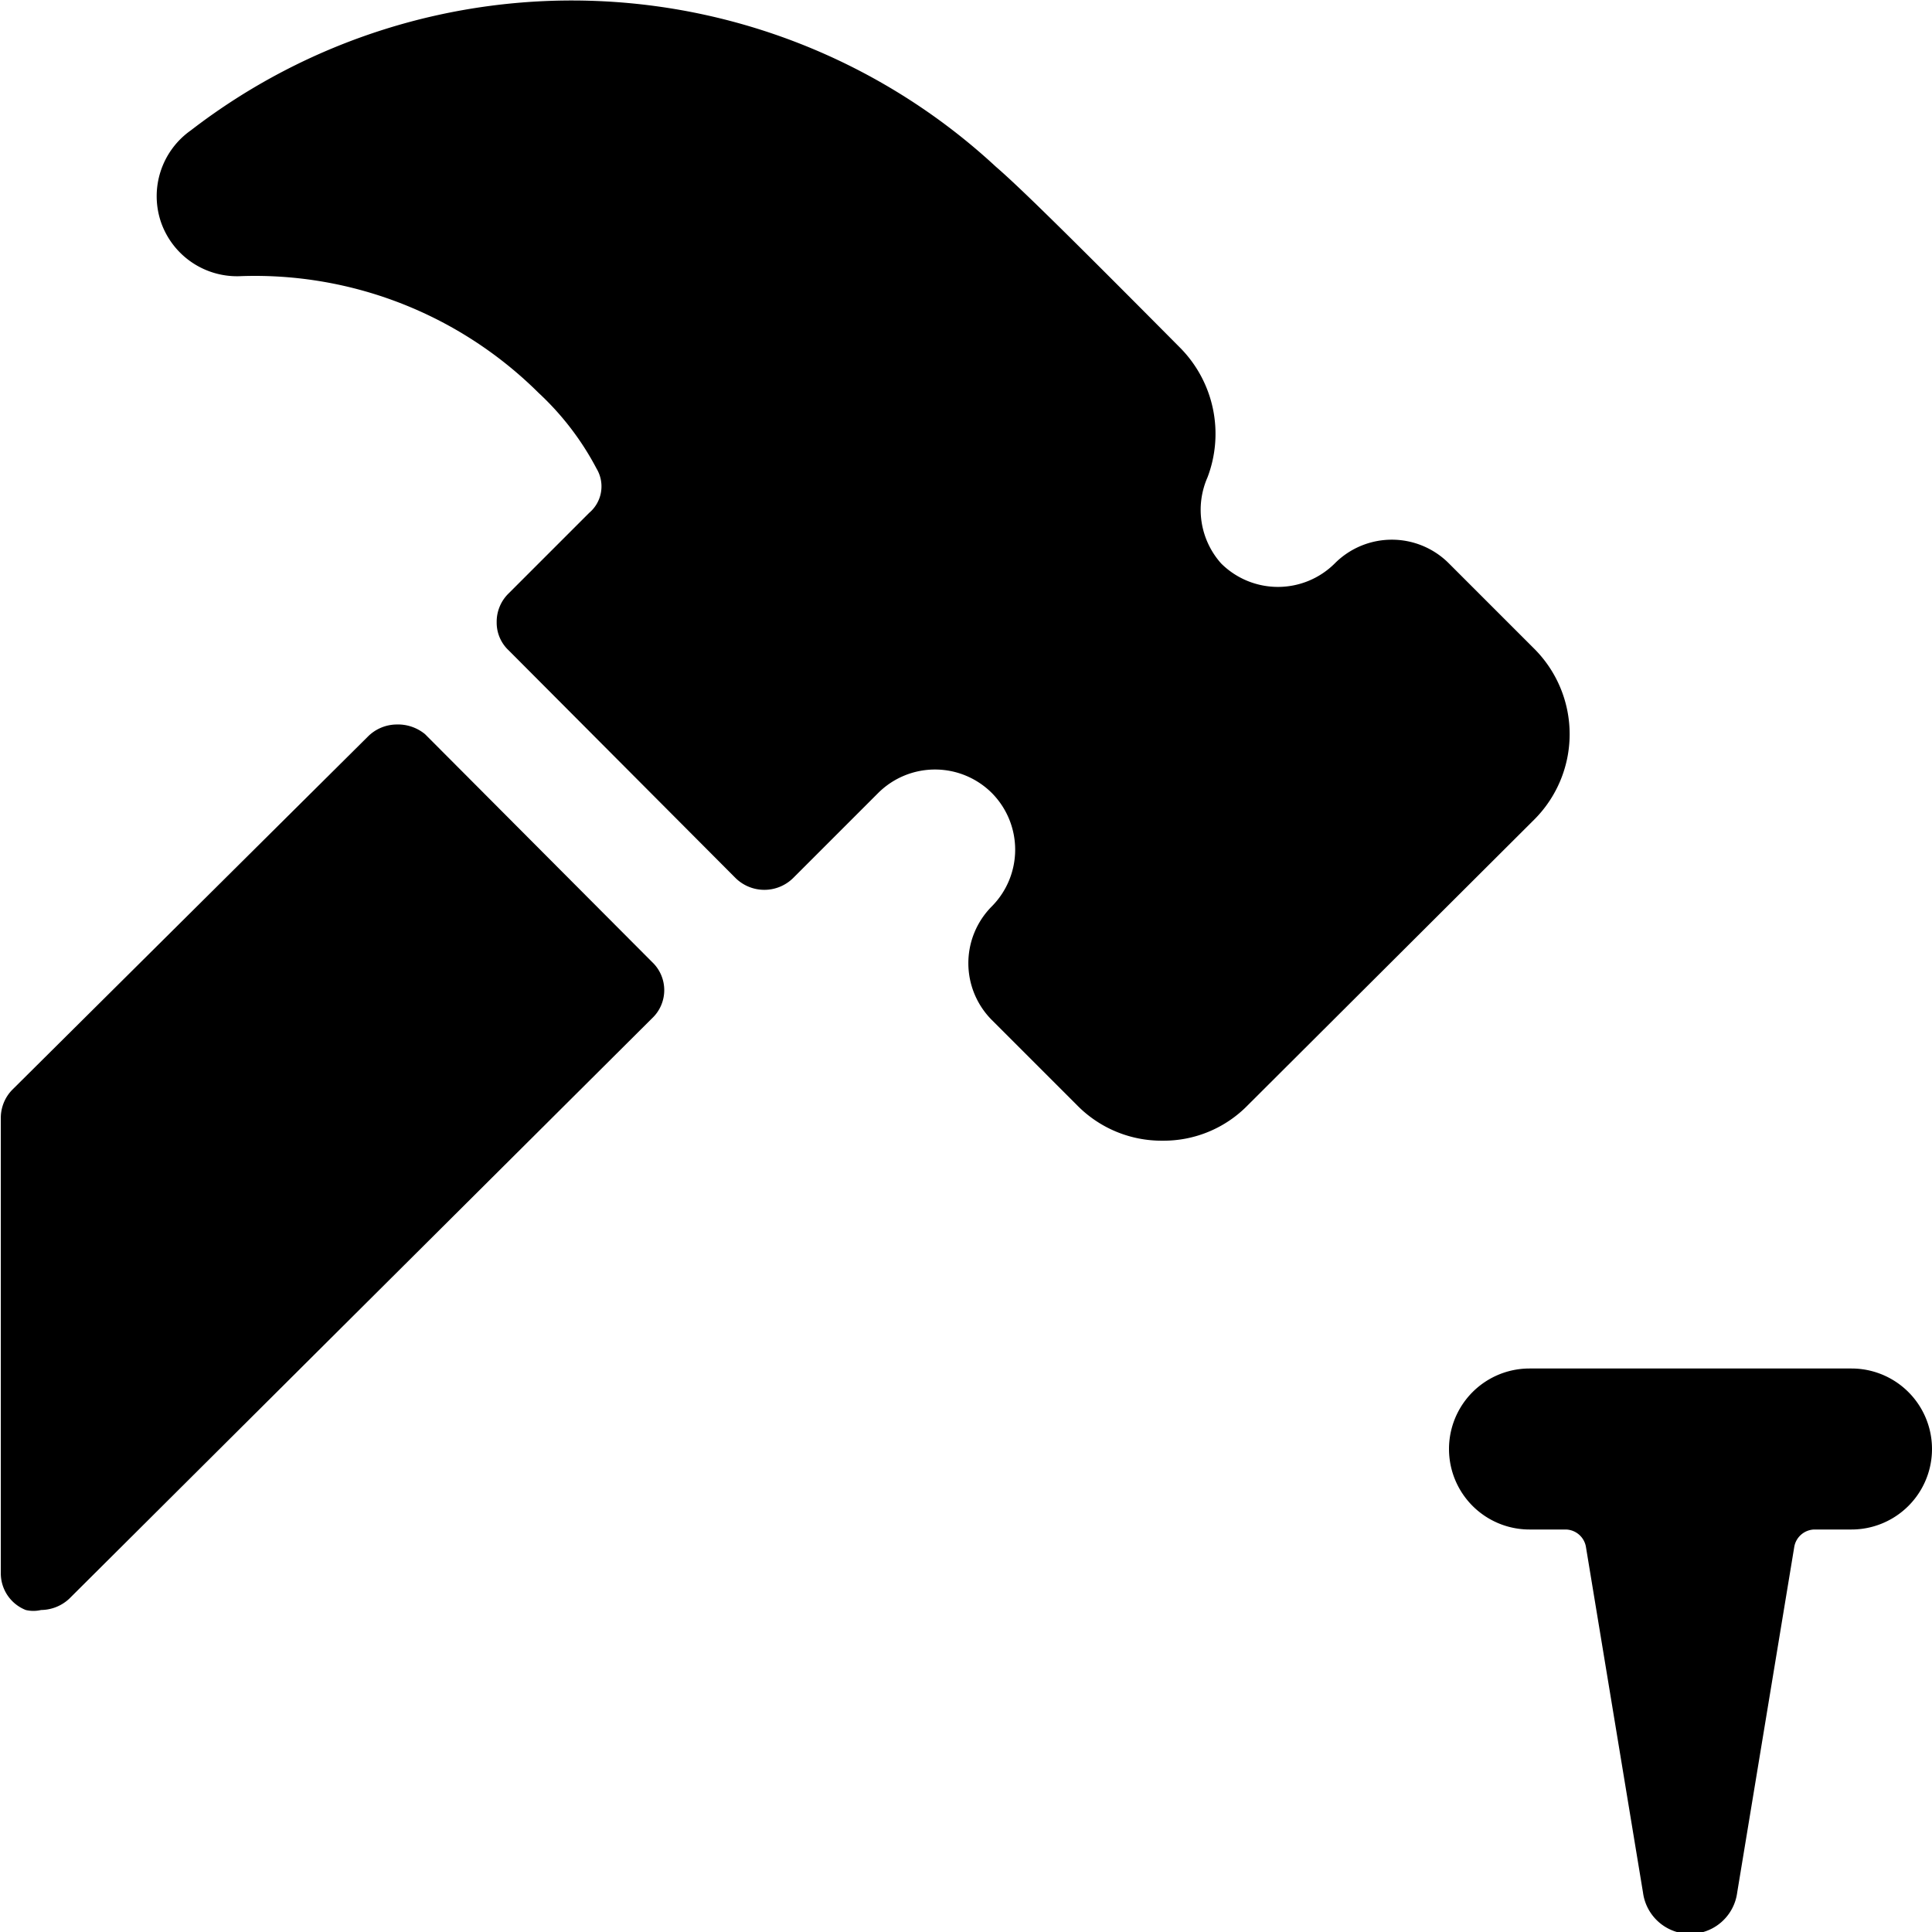 <svg xmlns="http://www.w3.org/2000/svg" viewBox="0 0 24 24"><g><path d="M23 17h-4a1 1 0 0 0 0 2h0.45a0.26 0.26 0 0 1 0.25 0.21l0.71 4.3a0.59 0.59 0 0 0 1.17 0l0.71 -4.3a0.26 0.26 0 0 1 0.25 -0.21H23a1 1 0 0 0 0 -2Z" fill="#000000" stroke-width="1"></path><path d="M5.28 9.12A0.53 0.53 0 0 0 4.92 9a0.51 0.51 0 0 0 -0.35 0.15L0.15 13.54a0.5 0.5 0 0 0 -0.14 0.35v5.65a0.49 0.49 0 0 0 0.31 0.46 0.41 0.41 0 0 0 0.19 0 0.52 0.52 0 0 0 0.35 -0.14l7.24 -7.21a0.48 0.48 0 0 0 0 -0.7Z" fill="#000000" stroke-width="1"></path><path d="M19.06 10.18a1.5 1.5 0 0 0 0 -2.12L18 7a1 1 0 0 0 -1.42 0 1 1 0 0 1 -1.41 0A1 1 0 0 1 15 5.93a1.52 1.52 0 0 0 -0.34 -1.61c-1.43 -1.44 -2 -2 -2.29 -2.25a7.75 7.75 0 0 0 -10 -0.45A1 1 0 0 0 2 2.76a1 1 0 0 0 1 0.67 5 5 0 0 1 3.69 1.45 3.51 3.51 0 0 1 0.72 0.94 0.43 0.43 0 0 1 -0.09 0.55l-1 1a0.49 0.49 0 0 0 -0.15 0.36 0.47 0.47 0 0 0 0.15 0.35l2.82 2.83a0.51 0.51 0 0 0 0.71 0l1.06 -1.06a1 1 0 0 1 1.41 0 1 1 0 0 1 0 1.41 1 1 0 0 0 0 1.41l1.06 1.06a1.47 1.47 0 0 0 1.06 0.44 1.46 1.46 0 0 0 1.06 -0.44Z" fill="#000000" stroke-width="1"></path></g></svg>